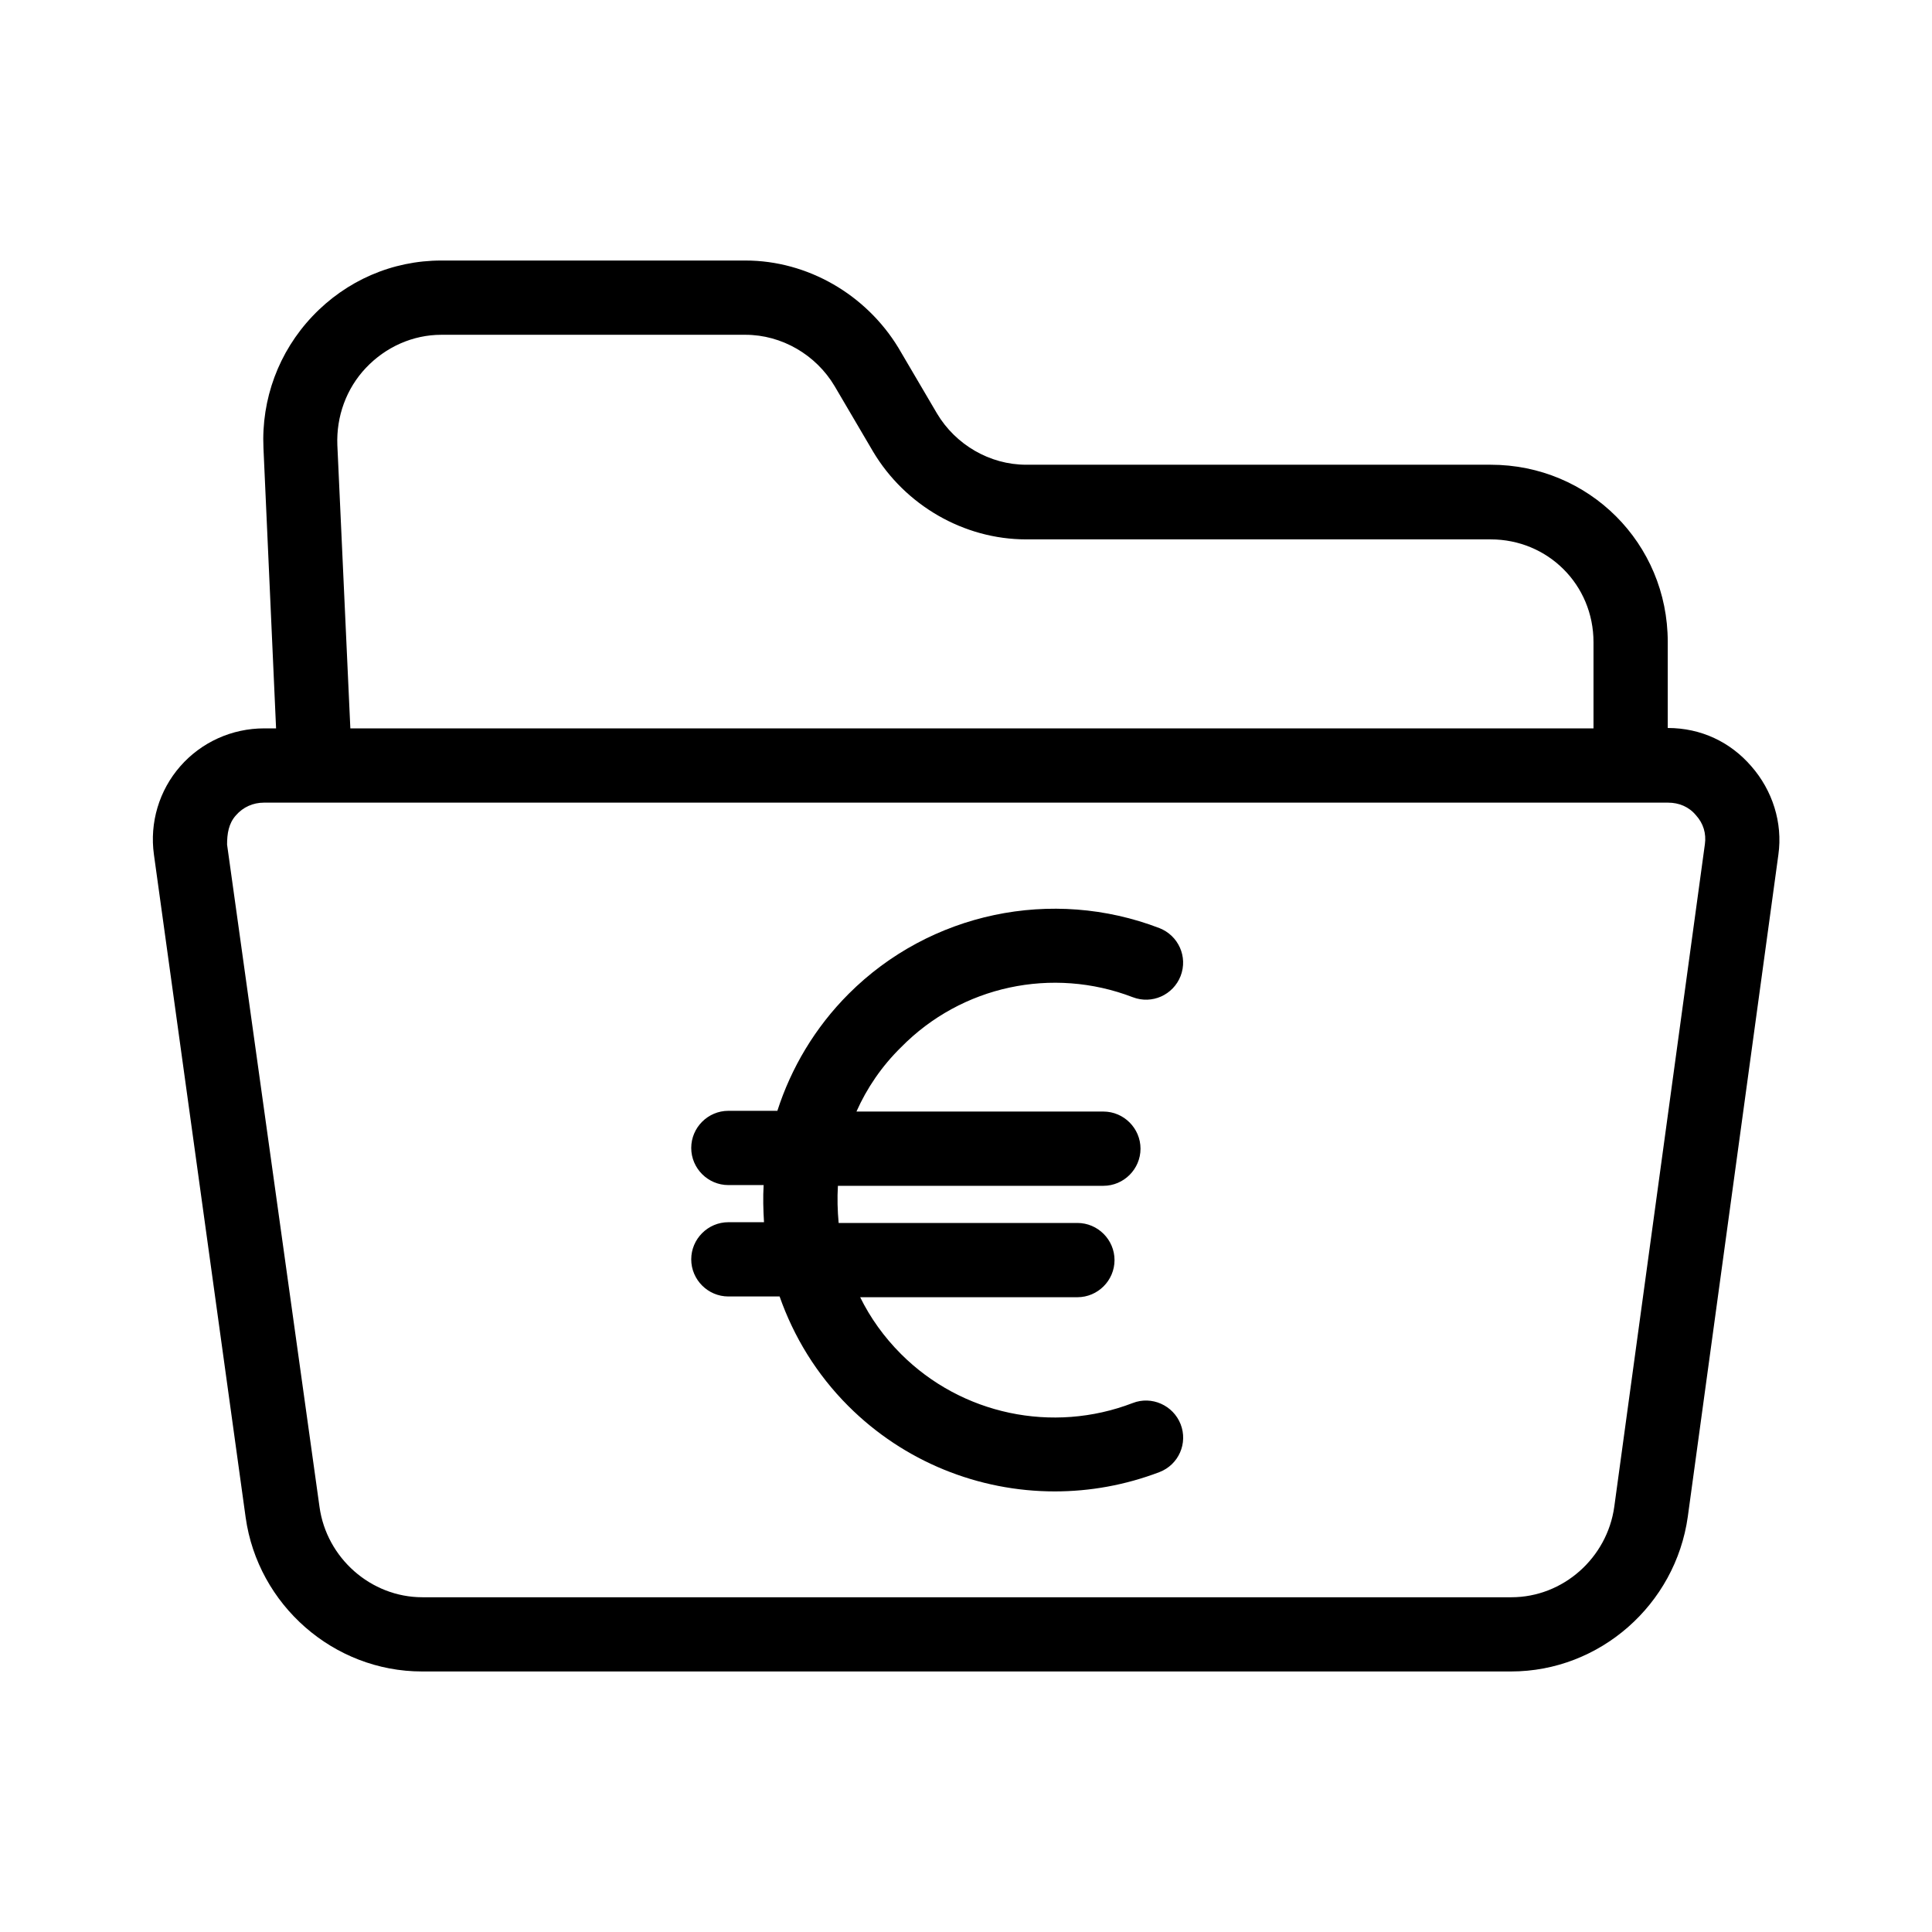 <?xml version="1.0" encoding="UTF-8"?>
<!-- Uploaded to: SVG Repo, www.svgrepo.com, Generator: SVG Repo Mixer Tools -->
<svg fill="#000000" width="800px" height="800px" version="1.1" viewBox="144 144 512 512" xmlns="http://www.w3.org/2000/svg">
 <g>
  <path d="m608.11 347.06c-5.512-6.394-13.285-10.137-22.141-10.137v-22.828c0-26.074-20.859-46.938-46.938-46.938h-123.1c-9.645 0-18.695-5.312-23.617-13.578l-10.234-17.418c-8.559-14.07-24.008-23.121-40.539-23.121h-80.59c-12.988 0-25.191 5.312-34.145 14.762-8.953 9.445-13.578 21.941-12.988 34.934l3.344 74.293-3.144-0.004c-8.562 0-16.629 3.641-22.238 10.035-5.609 6.394-8.168 14.957-6.988 23.418l24.305 175.64c3.246 23.223 23.32 40.836 46.738 40.836h288.61c23.52 0 43.59-17.711 46.84-41.031l24.008-175.45c1.184-8.461-1.574-17.02-7.184-23.418zm-367.13-105.58c5.215-5.512 12.398-8.758 19.977-8.758h80.59c9.645 0 18.695 5.312 23.617 13.578l10.234 17.418c8.461 14.168 24.008 23.223 40.539 23.223h123.1c15.152 0 27.258 12.004 27.258 27.258v22.828h-329.45l-3.445-75.078c-0.293-7.578 2.363-14.961 7.578-20.469zm354.83 126.25-24.008 175.55c-1.871 13.578-13.578 24.008-27.258 24.008h-288.61c-13.676 0-25.387-10.43-27.258-23.91l-24.5-175.55c0-2.856 0.395-5.609 2.363-7.773 1.871-2.164 4.527-3.344 7.379-3.344h372.15c2.856 0 5.512 1.082 7.379 3.344 1.969 2.164 2.754 4.824 2.363 7.676z"/>
  <path d="m444.18 515.82c-21.254 8.168-45.363 3.051-61.402-12.988-4.527-4.527-8.168-9.645-10.824-15.055h57.566c5.41 0 9.84-4.43 9.84-9.84s-4.43-9.84-9.84-9.84h-63.27c-0.297-3.246-0.395-6.594-0.195-9.84l70.352-0.004c5.41 0 9.84-4.43 9.84-9.84s-4.43-9.84-9.84-9.84h-65.438c2.754-6.199 6.691-12.004 11.809-17.023 16.039-16.336 40.148-21.453 61.402-13.285 5.117 1.969 10.727-0.59 12.695-5.609 1.969-5.117-0.59-10.727-5.609-12.695-28.438-10.922-60.812-4.133-82.359 17.418-8.953 8.953-15.254 19.68-18.895 30.996l-12.988 0.004c-5.41 0-9.84 4.43-9.84 9.84s4.43 9.84 9.84 9.84h9.348c-0.195 3.246-0.098 6.594 0.098 9.84h-9.445c-5.41 0-9.84 4.43-9.84 9.84s4.43 9.84 9.84 9.84h13.578c3.738 10.629 9.742 20.566 18.203 29.027 14.762 14.762 34.539 22.633 54.711 22.633 9.348 0 18.695-1.672 27.75-5.117 5.117-1.969 7.578-7.676 5.609-12.695-1.969-5.016-7.676-7.574-12.695-5.606z"/>
 </g>
</svg>